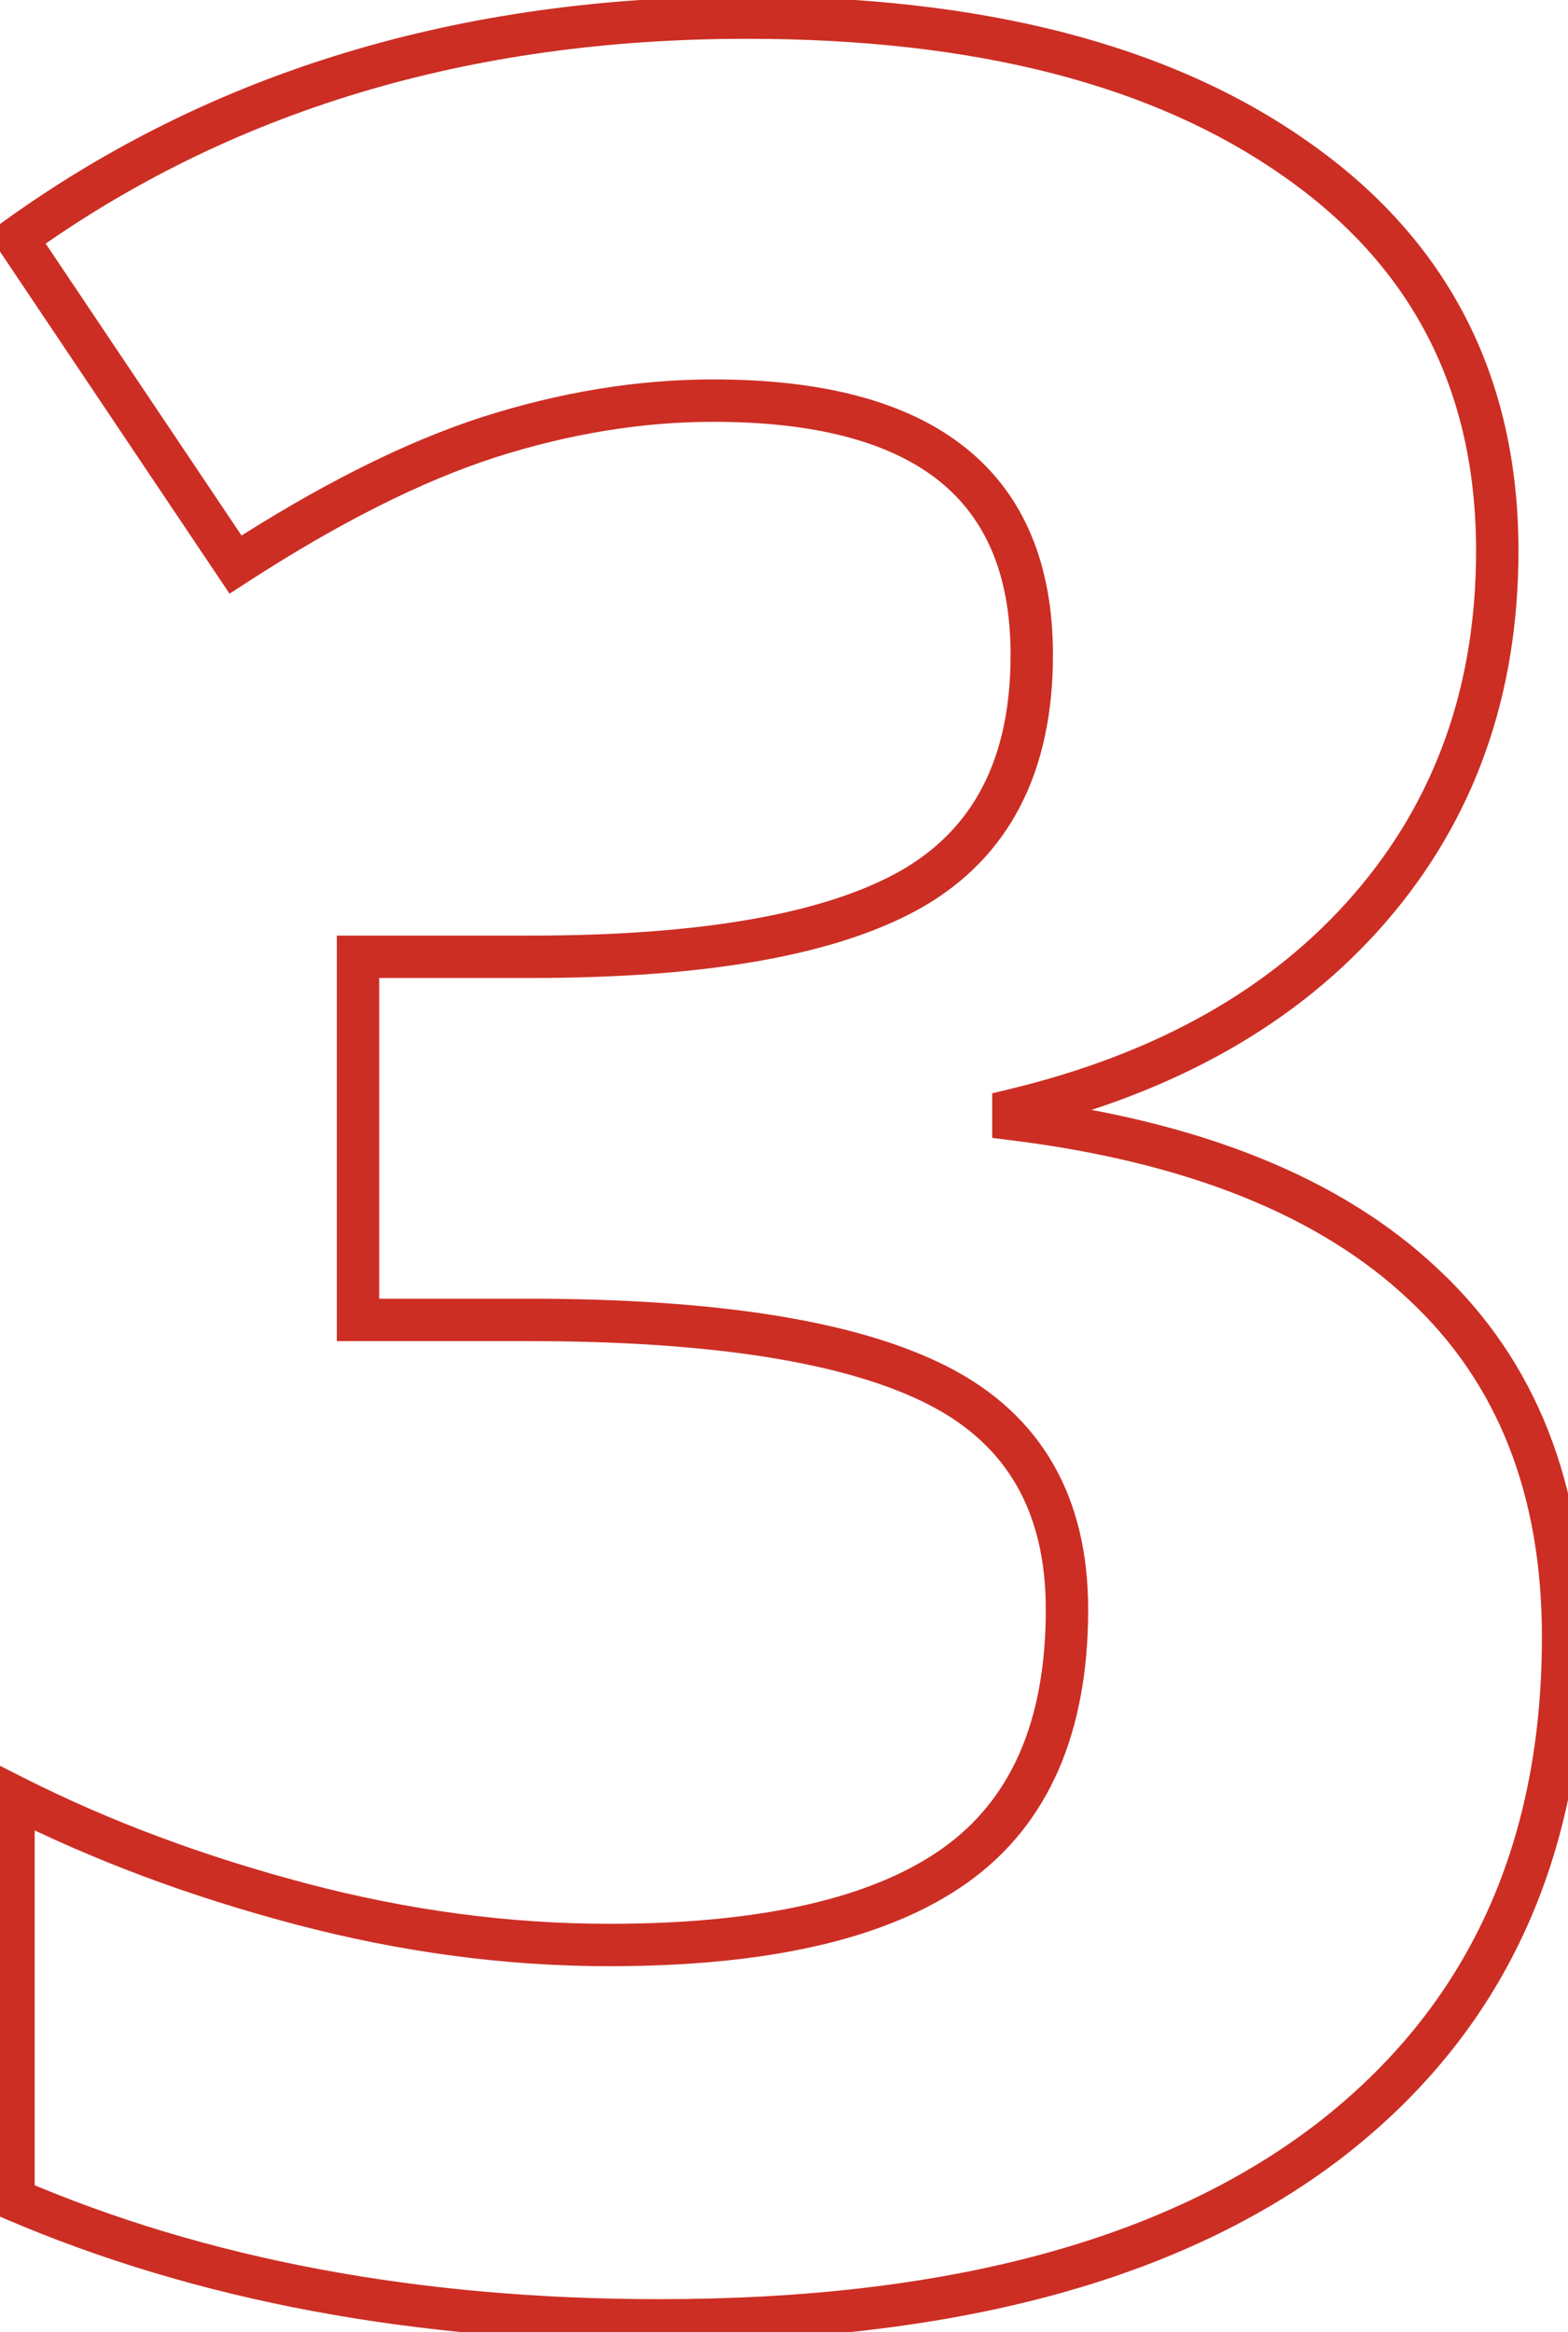 <?xml version="1.0" encoding="UTF-8"?> <svg xmlns="http://www.w3.org/2000/svg" width="74" height="110" viewBox="0 0 74 110" fill="none"> <path d="M47.826 52.355L47.593 51.383L46.826 51.567V52.355H47.826ZM47.826 52.789H46.826V53.672L47.703 53.781L47.826 52.789ZM67.193 60.594L66.507 61.321L66.511 61.325L67.193 60.594ZM62.713 100.99L63.32 101.785L63.324 101.782L62.713 100.99ZM0.637 103.736H-0.363V104.395L0.242 104.655L0.637 103.736ZM0.637 84.731L1.088 83.838L-0.363 83.104V84.731H0.637ZM16.896 62.256H15.896V63.256H16.896V62.256ZM16.896 45.129V44.129H15.896V45.129H16.896ZM42.984 41.949L43.476 42.82L43.479 42.818L42.984 41.949ZM23.039 20.631L22.734 19.678L22.731 19.68L23.039 20.631ZM11.115 26.629L10.285 27.186L10.834 28.003L11.659 27.468L11.115 26.629ZM0.781 11.236L0.197 10.425L-0.588 10.99L-0.049 11.794L0.781 11.236ZM61.123 7.479L60.548 8.297L60.551 8.299L61.123 7.479ZM69.662 25.979C69.662 32.359 67.736 37.734 63.908 42.162L65.421 43.47C69.589 38.649 71.662 32.798 71.662 25.979H69.662ZM63.908 42.162C60.073 46.598 54.661 49.687 47.593 51.383L48.059 53.328C55.445 51.555 61.258 48.285 65.421 43.47L63.908 42.162ZM46.826 52.355V52.789H48.826V52.355H46.826ZM47.703 53.781C56.106 54.826 62.331 57.374 66.507 61.321L67.88 59.867C63.288 55.527 56.601 52.872 47.95 51.797L47.703 53.781ZM66.511 61.325C70.659 65.199 72.769 70.457 72.769 77.215H74.769C74.769 70.002 72.496 64.179 67.876 59.863L66.511 61.325ZM72.769 77.215C72.769 87.103 69.203 94.722 62.102 100.198L63.324 101.782C70.965 95.889 74.769 87.657 74.769 77.215H72.769ZM62.105 100.196C54.974 105.649 44.696 108.445 31.133 108.445V110.445C44.935 110.445 55.709 107.605 63.32 101.785L62.105 100.196ZM31.133 108.445C19.777 108.445 9.75 106.561 1.031 102.817L0.242 104.655C9.253 108.524 19.556 110.445 31.133 110.445V108.445ZM1.637 103.736V84.731H-0.363V103.736H1.637ZM0.185 85.623C4.349 87.729 8.92 89.439 13.895 90.756L14.406 88.822C9.553 87.538 5.115 85.875 1.088 83.838L0.185 85.623ZM13.895 90.756C18.887 92.077 23.839 92.74 28.748 92.74V90.74C24.021 90.74 19.241 90.102 14.406 88.822L13.895 90.756ZM28.748 92.74C36.195 92.74 41.891 91.482 45.66 88.797L44.5 87.168C41.235 89.494 36.043 90.74 28.748 90.74V92.74ZM45.66 88.797C49.514 86.052 51.355 81.676 51.355 75.914H49.355C49.355 81.233 47.68 84.902 44.5 87.168L45.66 88.797ZM51.355 75.914C51.355 73.297 50.821 70.997 49.705 69.056C48.585 67.11 46.915 65.586 44.741 64.473L43.83 66.253C45.702 67.212 47.067 68.482 47.971 70.053C48.878 71.63 49.355 73.569 49.355 75.914H51.355ZM44.741 64.473C40.474 62.289 33.818 61.256 24.918 61.256V63.256C33.747 63.256 40.003 64.295 43.83 66.253L44.741 64.473ZM24.918 61.256H16.896V63.256H24.918V61.256ZM17.896 62.256V45.129H15.896V62.256H17.896ZM16.896 46.129H25.062V44.129H16.896V46.129ZM25.062 46.129C33.296 46.129 39.486 45.071 43.476 42.82L42.493 41.078C38.968 43.067 33.21 44.129 25.062 44.129V46.129ZM43.479 42.818C47.661 40.436 49.693 36.375 49.693 30.893H47.693C47.693 35.816 45.919 39.127 42.489 41.08L43.479 42.818ZM49.693 30.893C49.693 26.672 48.36 23.349 45.559 21.114C42.801 18.913 38.779 17.896 33.662 17.896V19.896C38.566 19.896 42.059 20.879 44.312 22.677C46.521 24.441 47.693 27.115 47.693 30.893H49.693ZM33.662 17.896C30.081 17.896 26.437 18.494 22.734 19.678L23.344 21.583C26.868 20.456 30.306 19.896 33.662 19.896V17.896ZM22.731 19.68C19.057 20.871 15.002 22.917 10.571 25.79L11.659 27.468C15.996 24.656 19.891 22.703 23.348 21.582L22.731 19.68ZM11.945 26.072L1.611 10.679L-0.049 11.794L10.285 27.186L11.945 26.072ZM1.366 12.048C10.81 5.248 22.09 1.83 35.252 1.83V-0.17C21.724 -0.17 10.023 3.35 0.197 10.425L1.366 12.048ZM35.252 1.83C46.065 1.83 54.462 4.023 60.548 8.297L61.698 6.66C55.161 2.07 46.311 -0.17 35.252 -0.17V1.83ZM60.551 8.299C66.636 12.54 69.662 18.397 69.662 25.979H71.662C71.662 17.758 68.329 11.282 61.695 6.658L60.551 8.299Z" fill="#CC2E24"></path> </svg> 